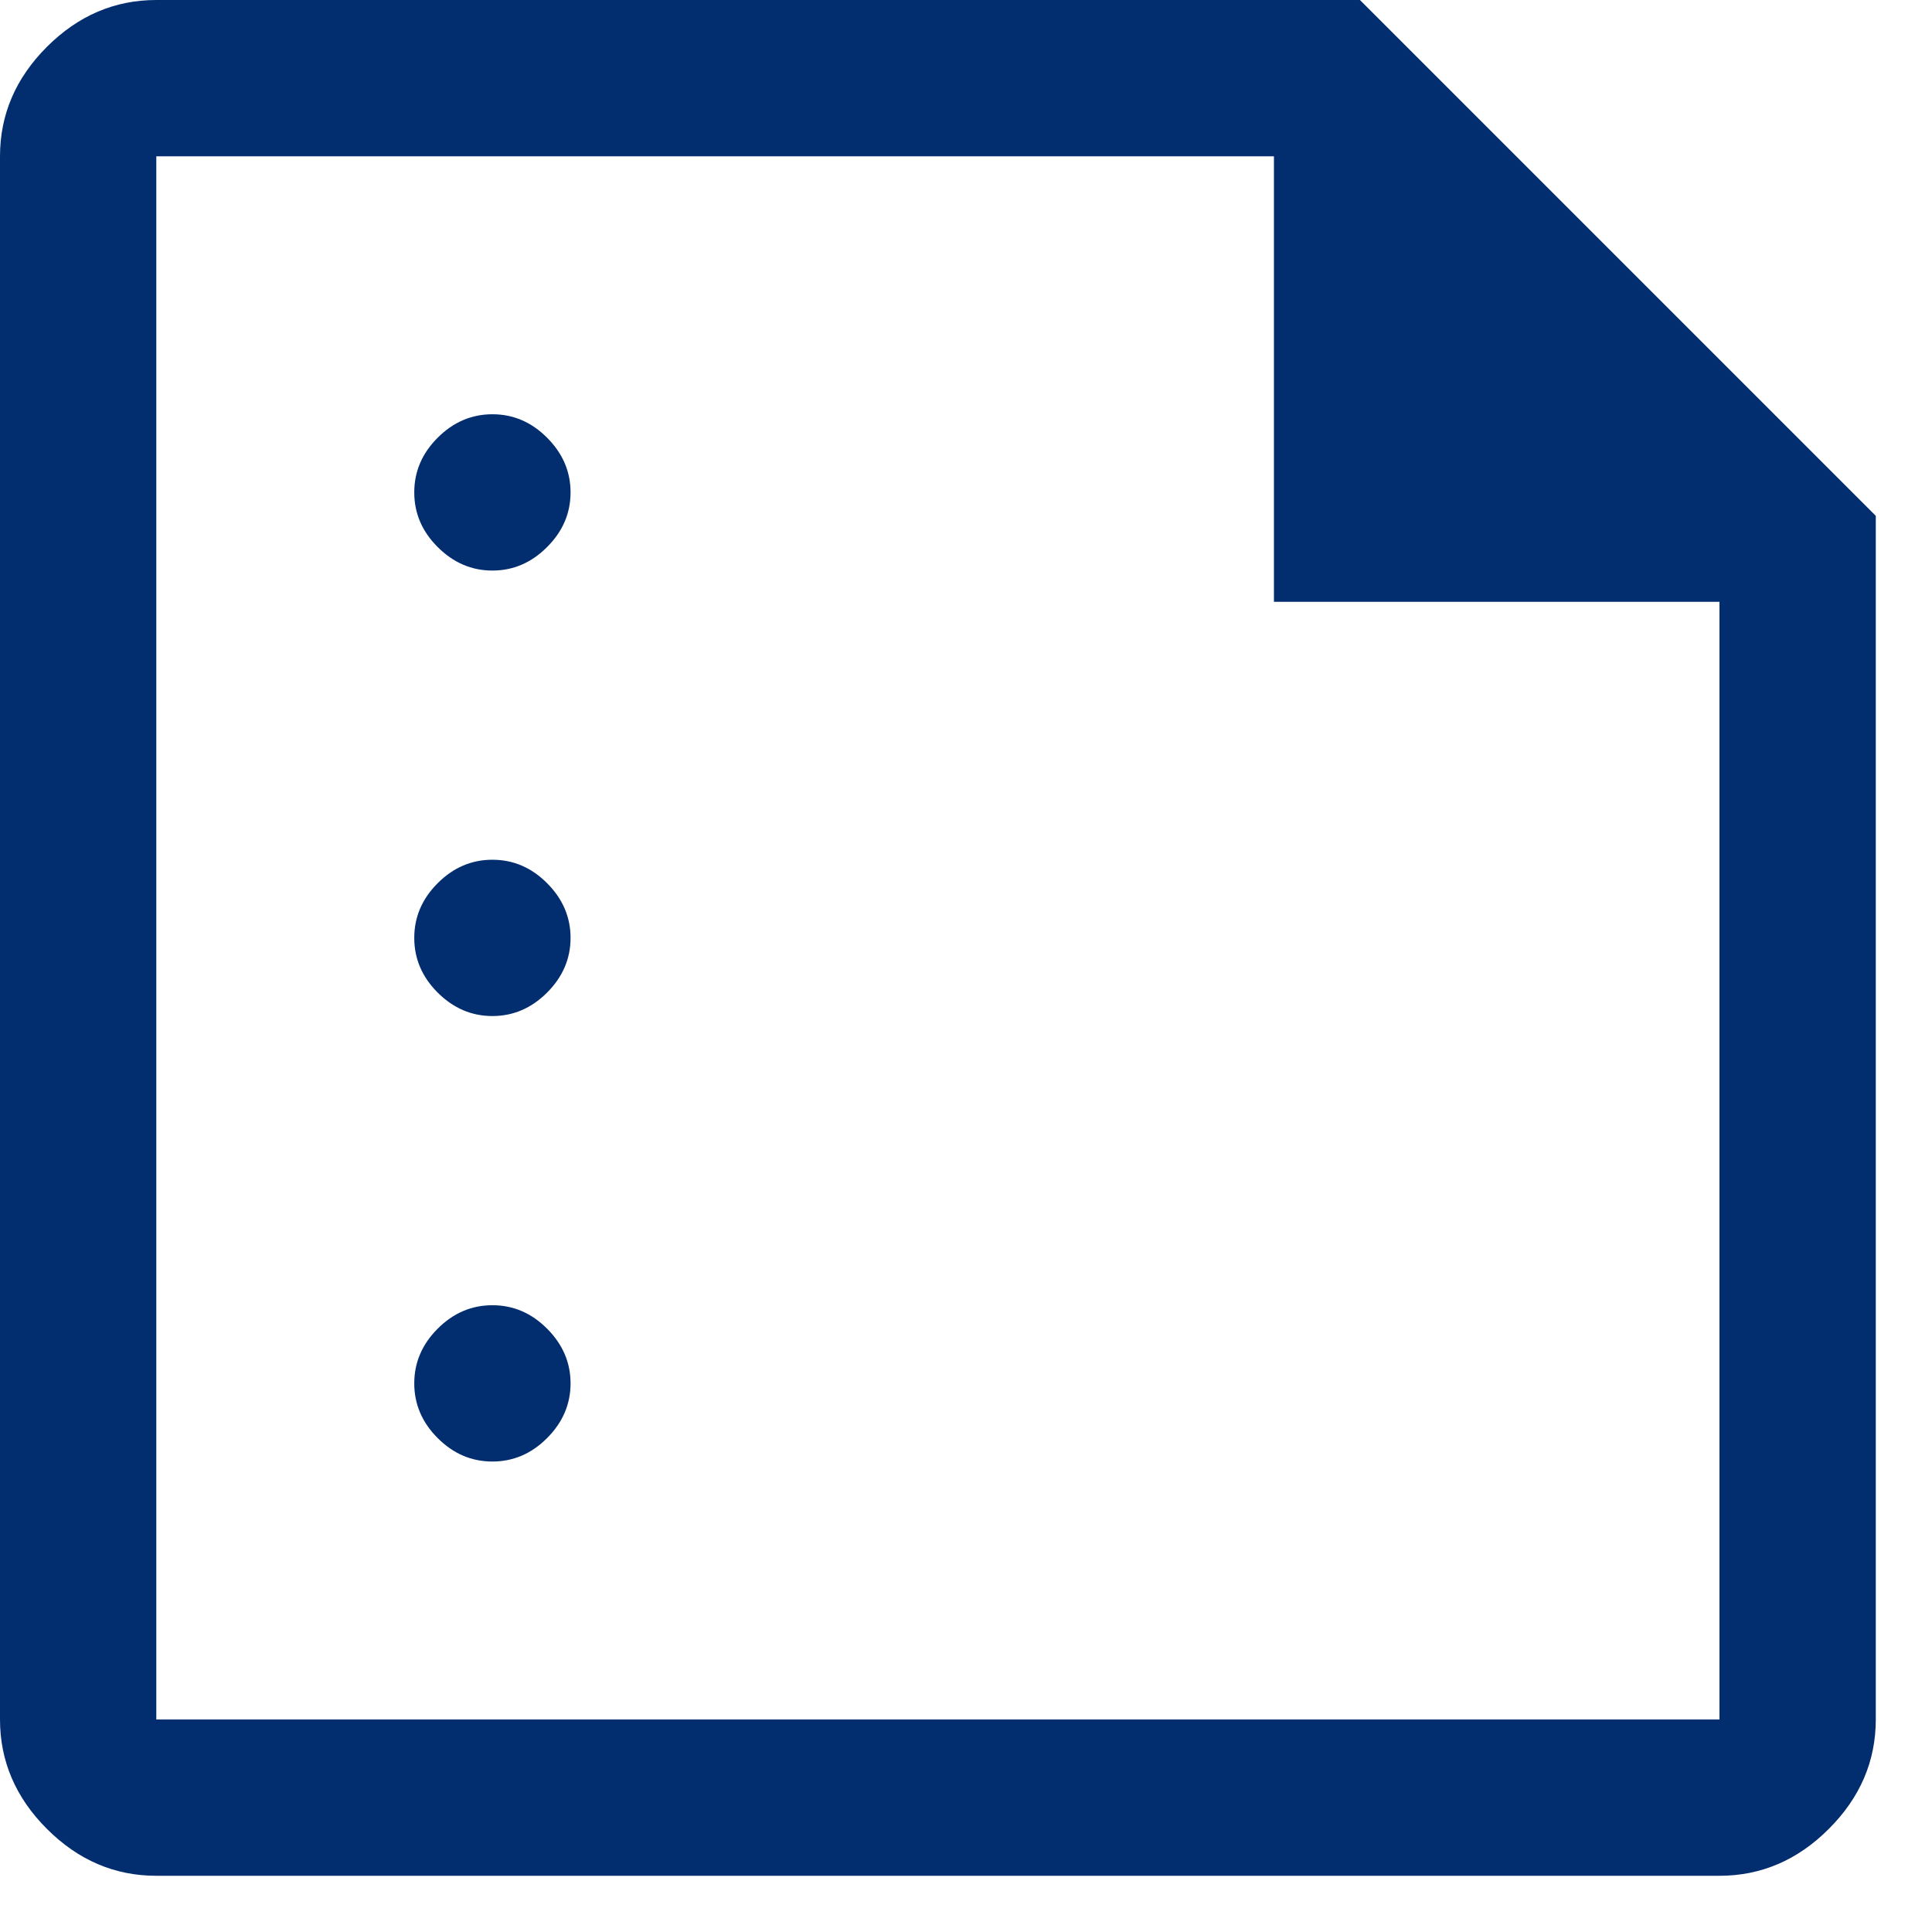 <svg width="31" height="31" viewBox="0 0 31 31" fill="none" xmlns="http://www.w3.org/2000/svg"><path d="M7.901 9.155C8.235 9.155 8.528 9.029 8.778 8.778 9.029 8.528 9.155 8.235 9.155 7.901 9.155 7.566 9.029 7.274 8.778 7.023 8.528 6.772 8.235 6.647 7.901 6.647c-.334.0-.627.125-.878.376C6.772 7.274 6.647 7.566 6.647 7.901 6.647 8.235 6.772 8.528 7.023 8.778 7.274 9.029 7.566 9.155 7.901 9.155zm0 7.148C8.235 16.303 8.528 16.177 8.778 15.927 9.029 15.676 9.155 15.383 9.155 15.049S9.029 14.422 8.778 14.171C8.528 13.92 8.235 13.795 7.901 13.795 7.566 13.795 7.274 13.92 7.023 14.171 6.772 14.422 6.647 14.714 6.647 15.049s.125.627.376.878C7.274 16.177 7.566 16.303 7.901 16.303zm0 7.148C8.235 23.451 8.528 23.326 8.778 23.075 9.029 22.824 9.155 22.531 9.155 22.197 9.155 21.863 9.029 21.57 8.778 21.319 8.528 21.068 8.235 20.943 7.901 20.943 7.566 20.943 7.274 21.068 7.023 21.319 6.772 21.57 6.647 21.863 6.647 22.197 6.647 22.531 6.772 22.824 7.023 23.075 7.274 23.326 7.566 23.451 7.901 23.451zM2.508 30.098C1.839 30.098 1.254 29.847.752 29.345.251 28.844.0 28.258.0 27.59V2.508C0 1.839.251 1.254.752.752 1.254.251 1.839.0 2.508.0H21.821l8.277 8.277V27.59C30.098 28.258 29.847 28.844 29.345 29.345 28.844 29.847 28.258 30.098 27.59 30.098H2.508zm0-2.508H27.59V9.656H20.441V2.508H2.508V27.59z" fill="#022e70"/></svg>